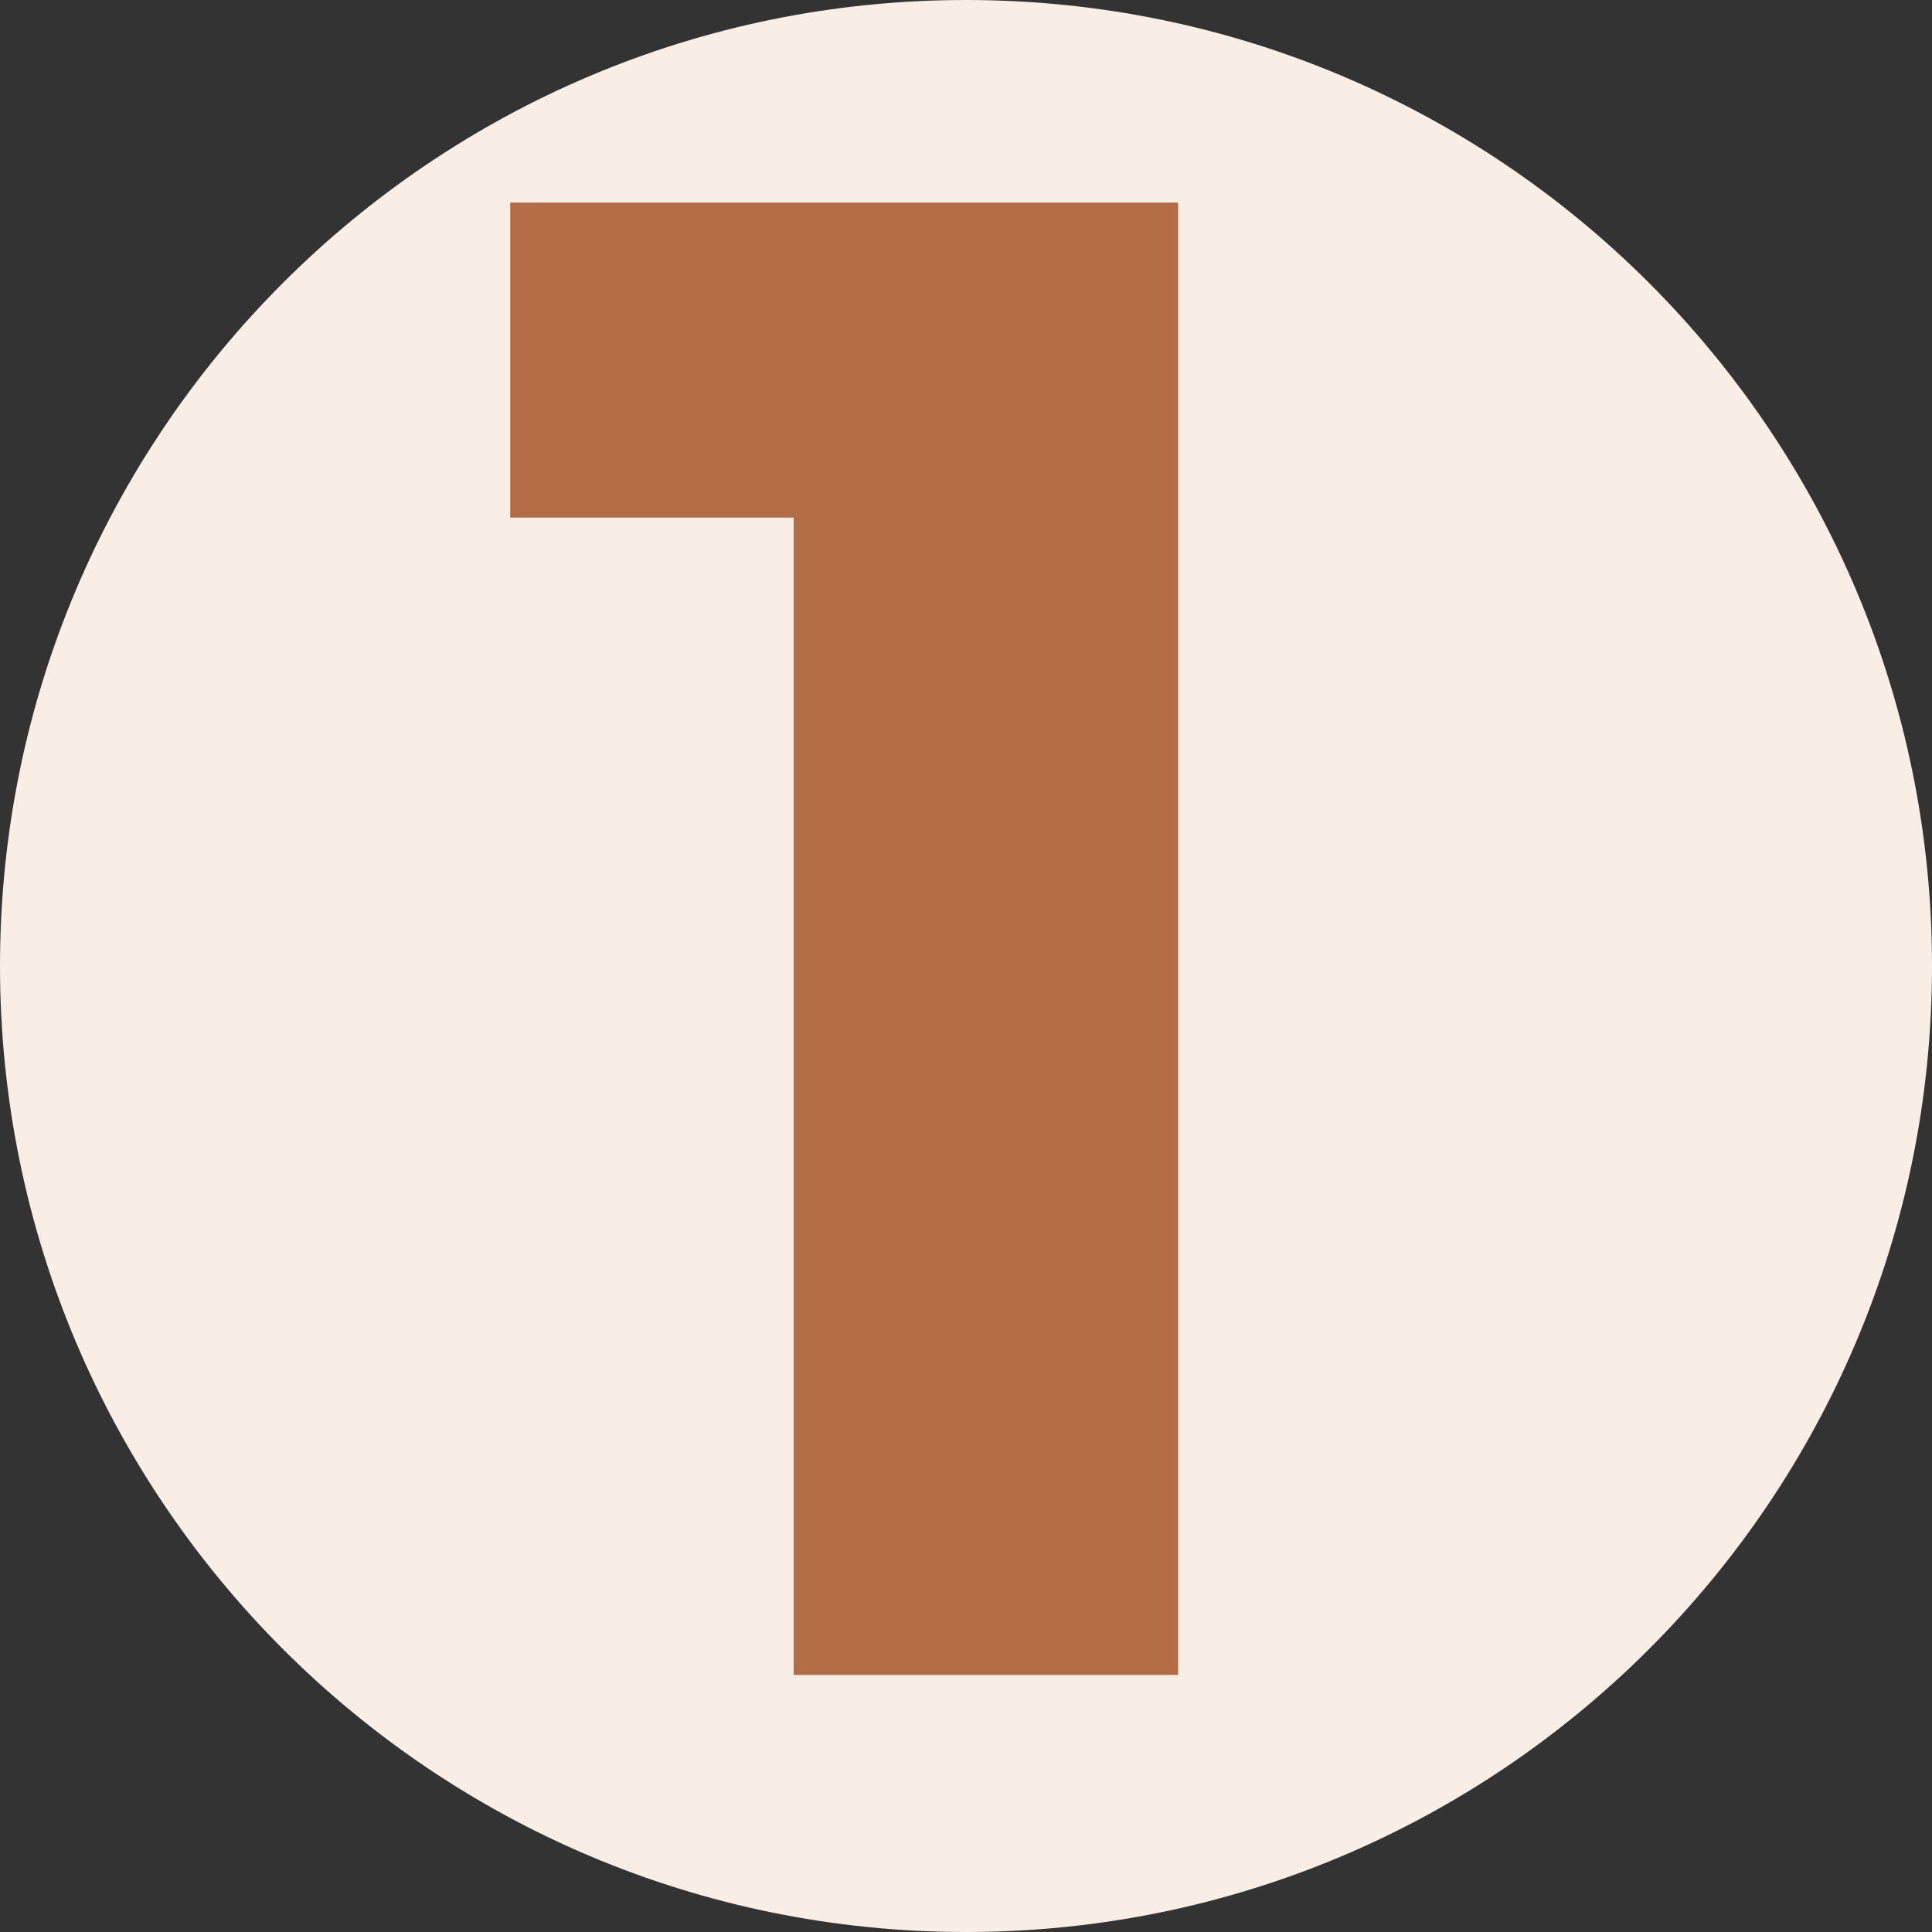 <svg version="1.0" preserveAspectRatio="xMidYMid meet" height="500" viewBox="0 0 375 375" zoomAndPan="magnify" width="500" xmlns:xlink="http://www.w3.org/1999/xlink" xmlns="http://www.w3.org/2000/svg"><rect x="0" y="0" width="375" height="375" fill="#333333" stroke="none"/><defs><g></g><clipPath id="8c5117483b"><path clip-rule="nonzero" d="M 187.5 0 C 83.945 0 0 83.945 0 187.5 C 0 291.055 83.945 375 187.5 375 C 291.055 375 375 291.055 375 187.5 C 375 83.945 291.055 0 187.5 0 Z M 187.5 0"></path></clipPath></defs><g clip-path="url(#8c5117483b)"><rect fill-opacity="1" height="450" y="-37.5" fill="#f8eee6" width="450" x="-37.5"></rect></g><g fill-opacity="1" fill="#b26c46"><g transform="translate(105.14, 325.104)"><g><path d="M -6.109 -224.641 L -6.109 -285.781 L 123.531 -285.781 L 123.531 0 L 48.922 0 L 48.922 -224.641 Z M -6.109 -224.641"></path></g></g></g></svg>